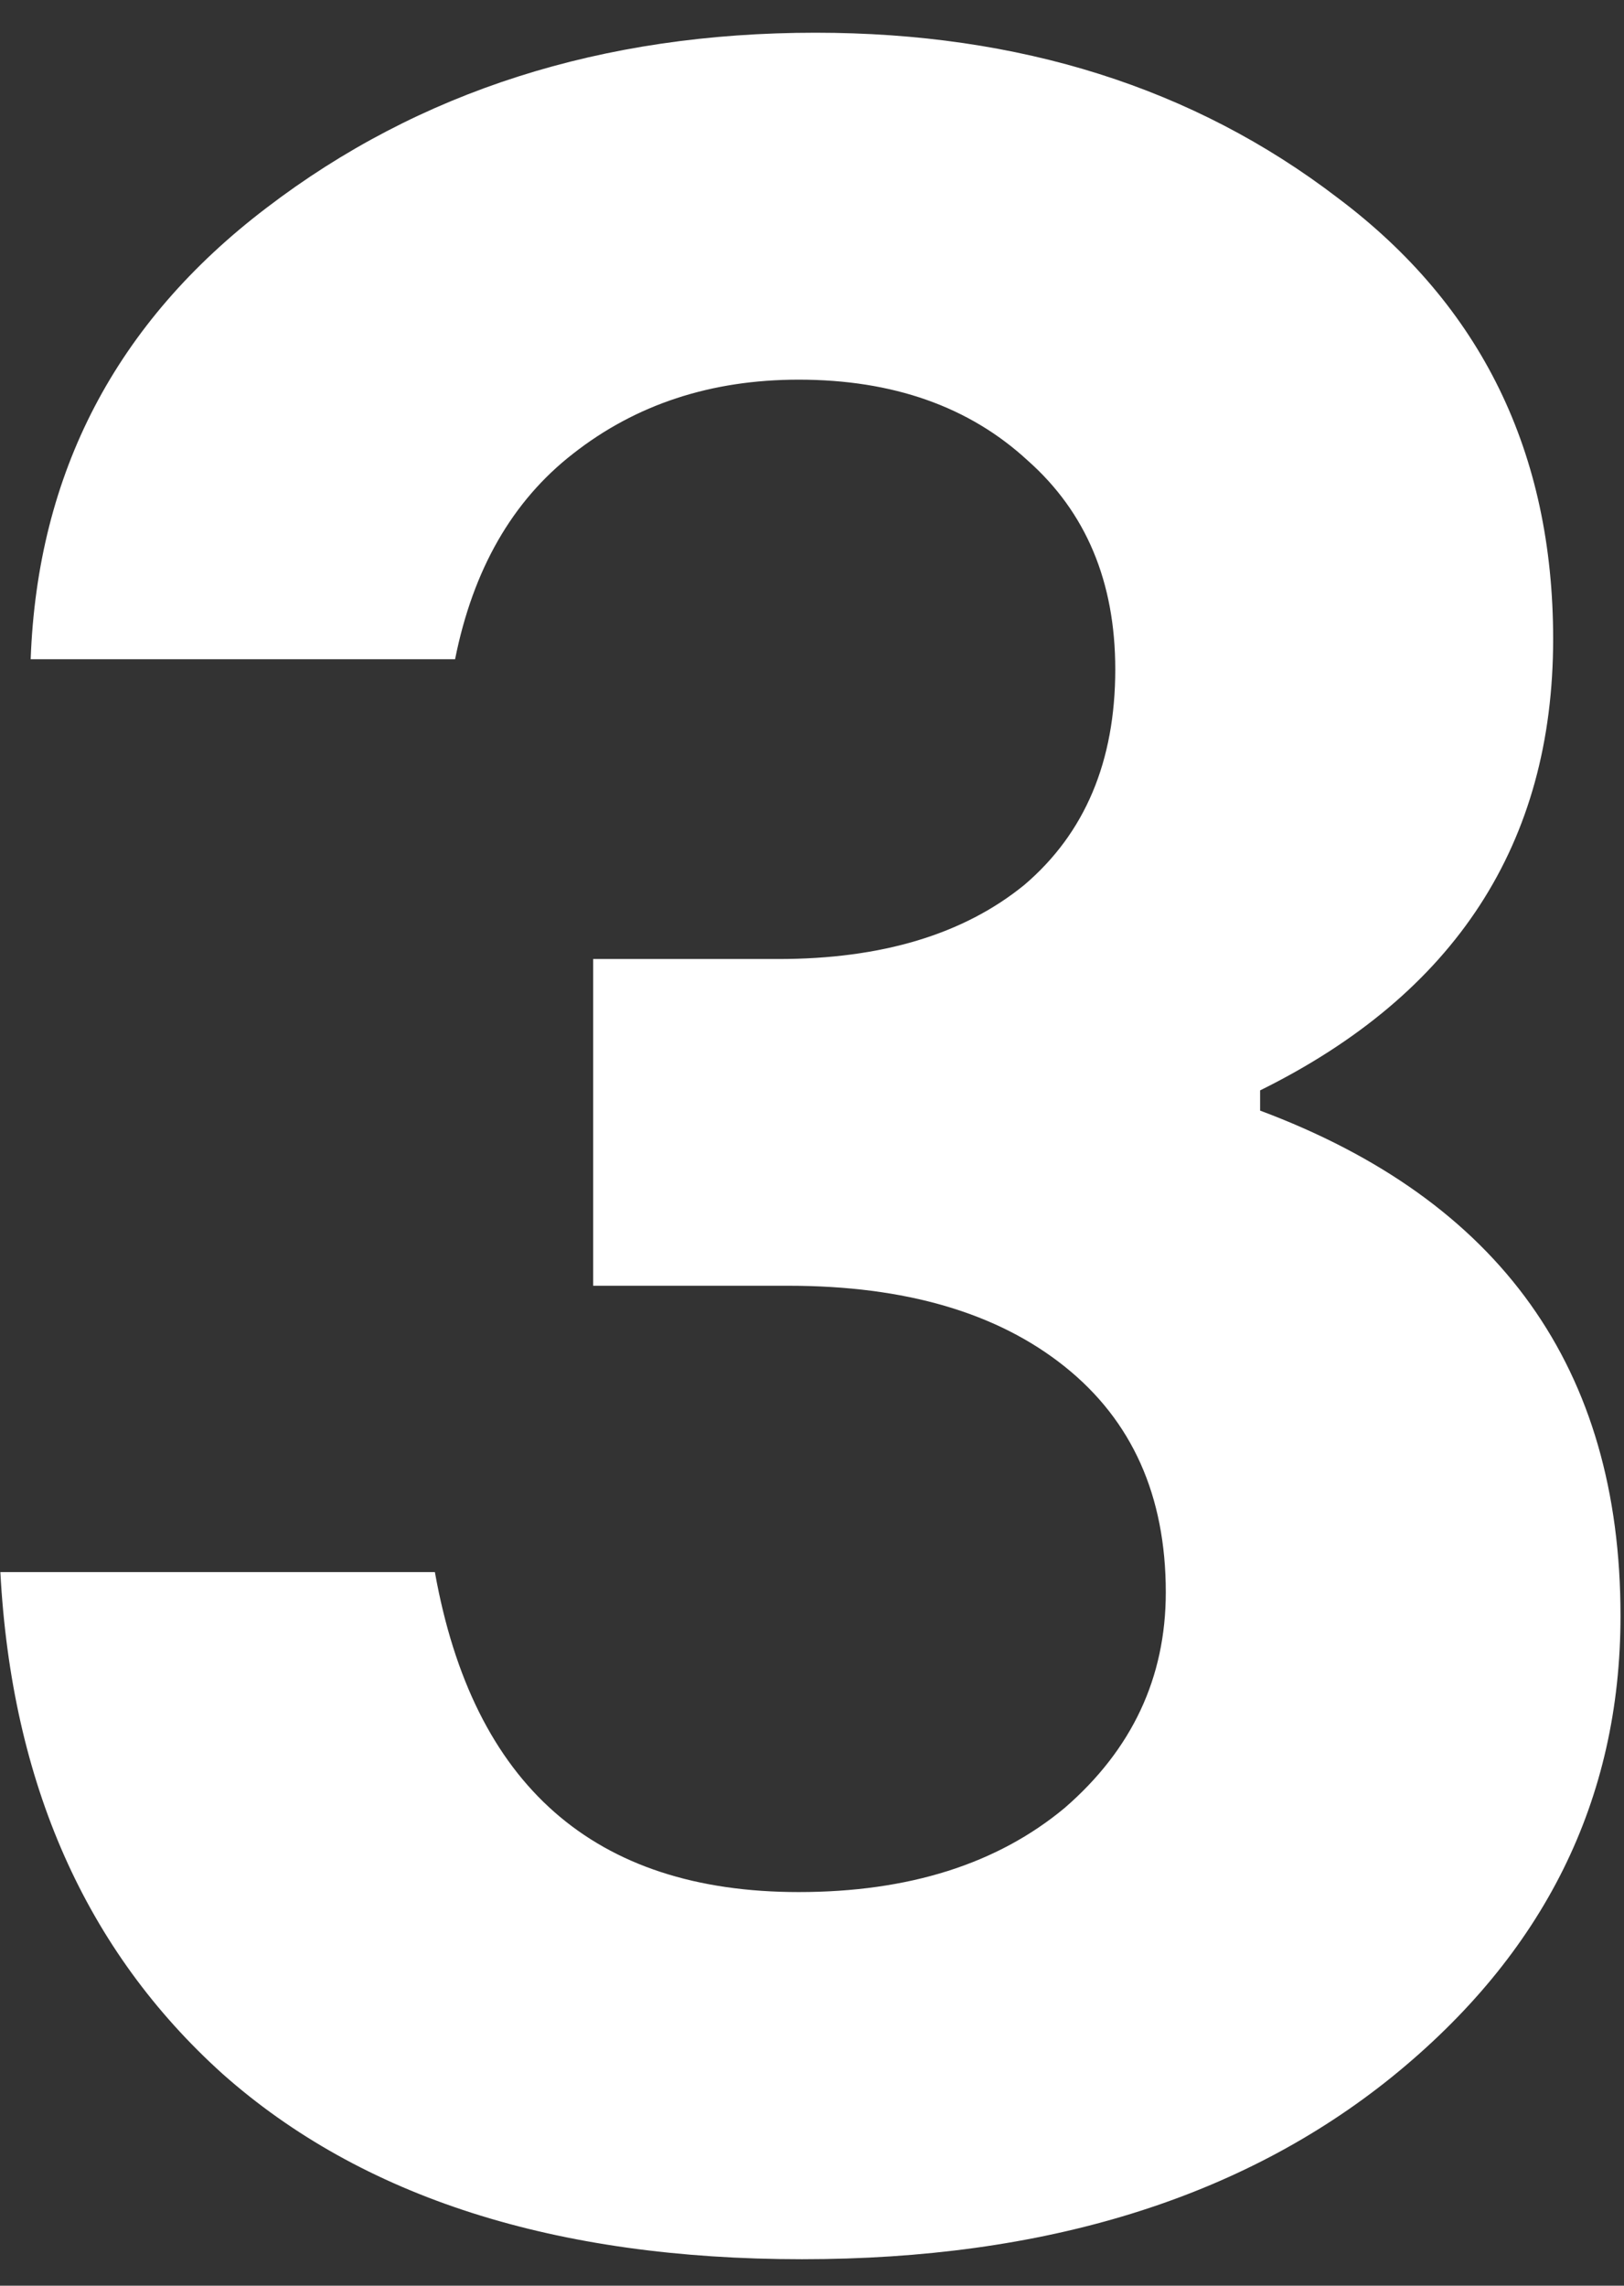 <?xml version="1.0" encoding="UTF-8"?>
<svg xmlns="http://www.w3.org/2000/svg" width="27" height="38" viewBox="0 0 27 38" fill="none">
  <rect x="0" y="0" width="27" height="38" fill="#333333" stroke="none"/>
  <path d="M20.95 18.464C24.944 19.957 26.942 22.757 26.942 26.864C26.942 29.925 25.672 32.483 23.134 34.536C20.632 36.552 17.366 37.56 13.334 37.56C9.227 37.56 6.016 36.533 3.702 34.48C1.424 32.427 0.192 29.645 0.006 26.136H7.23C7.864 29.683 9.88 31.456 13.278 31.456C15.107 31.456 16.582 30.989 17.702 30.056C18.822 29.085 19.382 27.891 19.382 26.472C19.382 24.867 18.822 23.616 17.702 22.72C16.582 21.824 15.051 21.376 13.11 21.376H9.862V15.944H12.942C14.659 15.944 16.022 15.533 17.03 14.712C18.038 13.853 18.542 12.659 18.542 11.128C18.542 9.672 18.056 8.515 17.086 7.656C16.115 6.76 14.846 6.312 13.278 6.312C11.822 6.312 10.571 6.723 9.526 7.544C8.518 8.328 7.864 9.467 7.566 10.96H0.51C0.622 7.861 1.928 5.36 4.43 3.456C6.968 1.515 10.011 0.544 13.558 0.544C16.955 0.544 19.848 1.459 22.238 3.288C24.627 5.08 25.822 7.525 25.822 10.624C25.822 14.021 24.198 16.523 20.95 18.128V18.464Z" fill="white"></path>
</svg>
